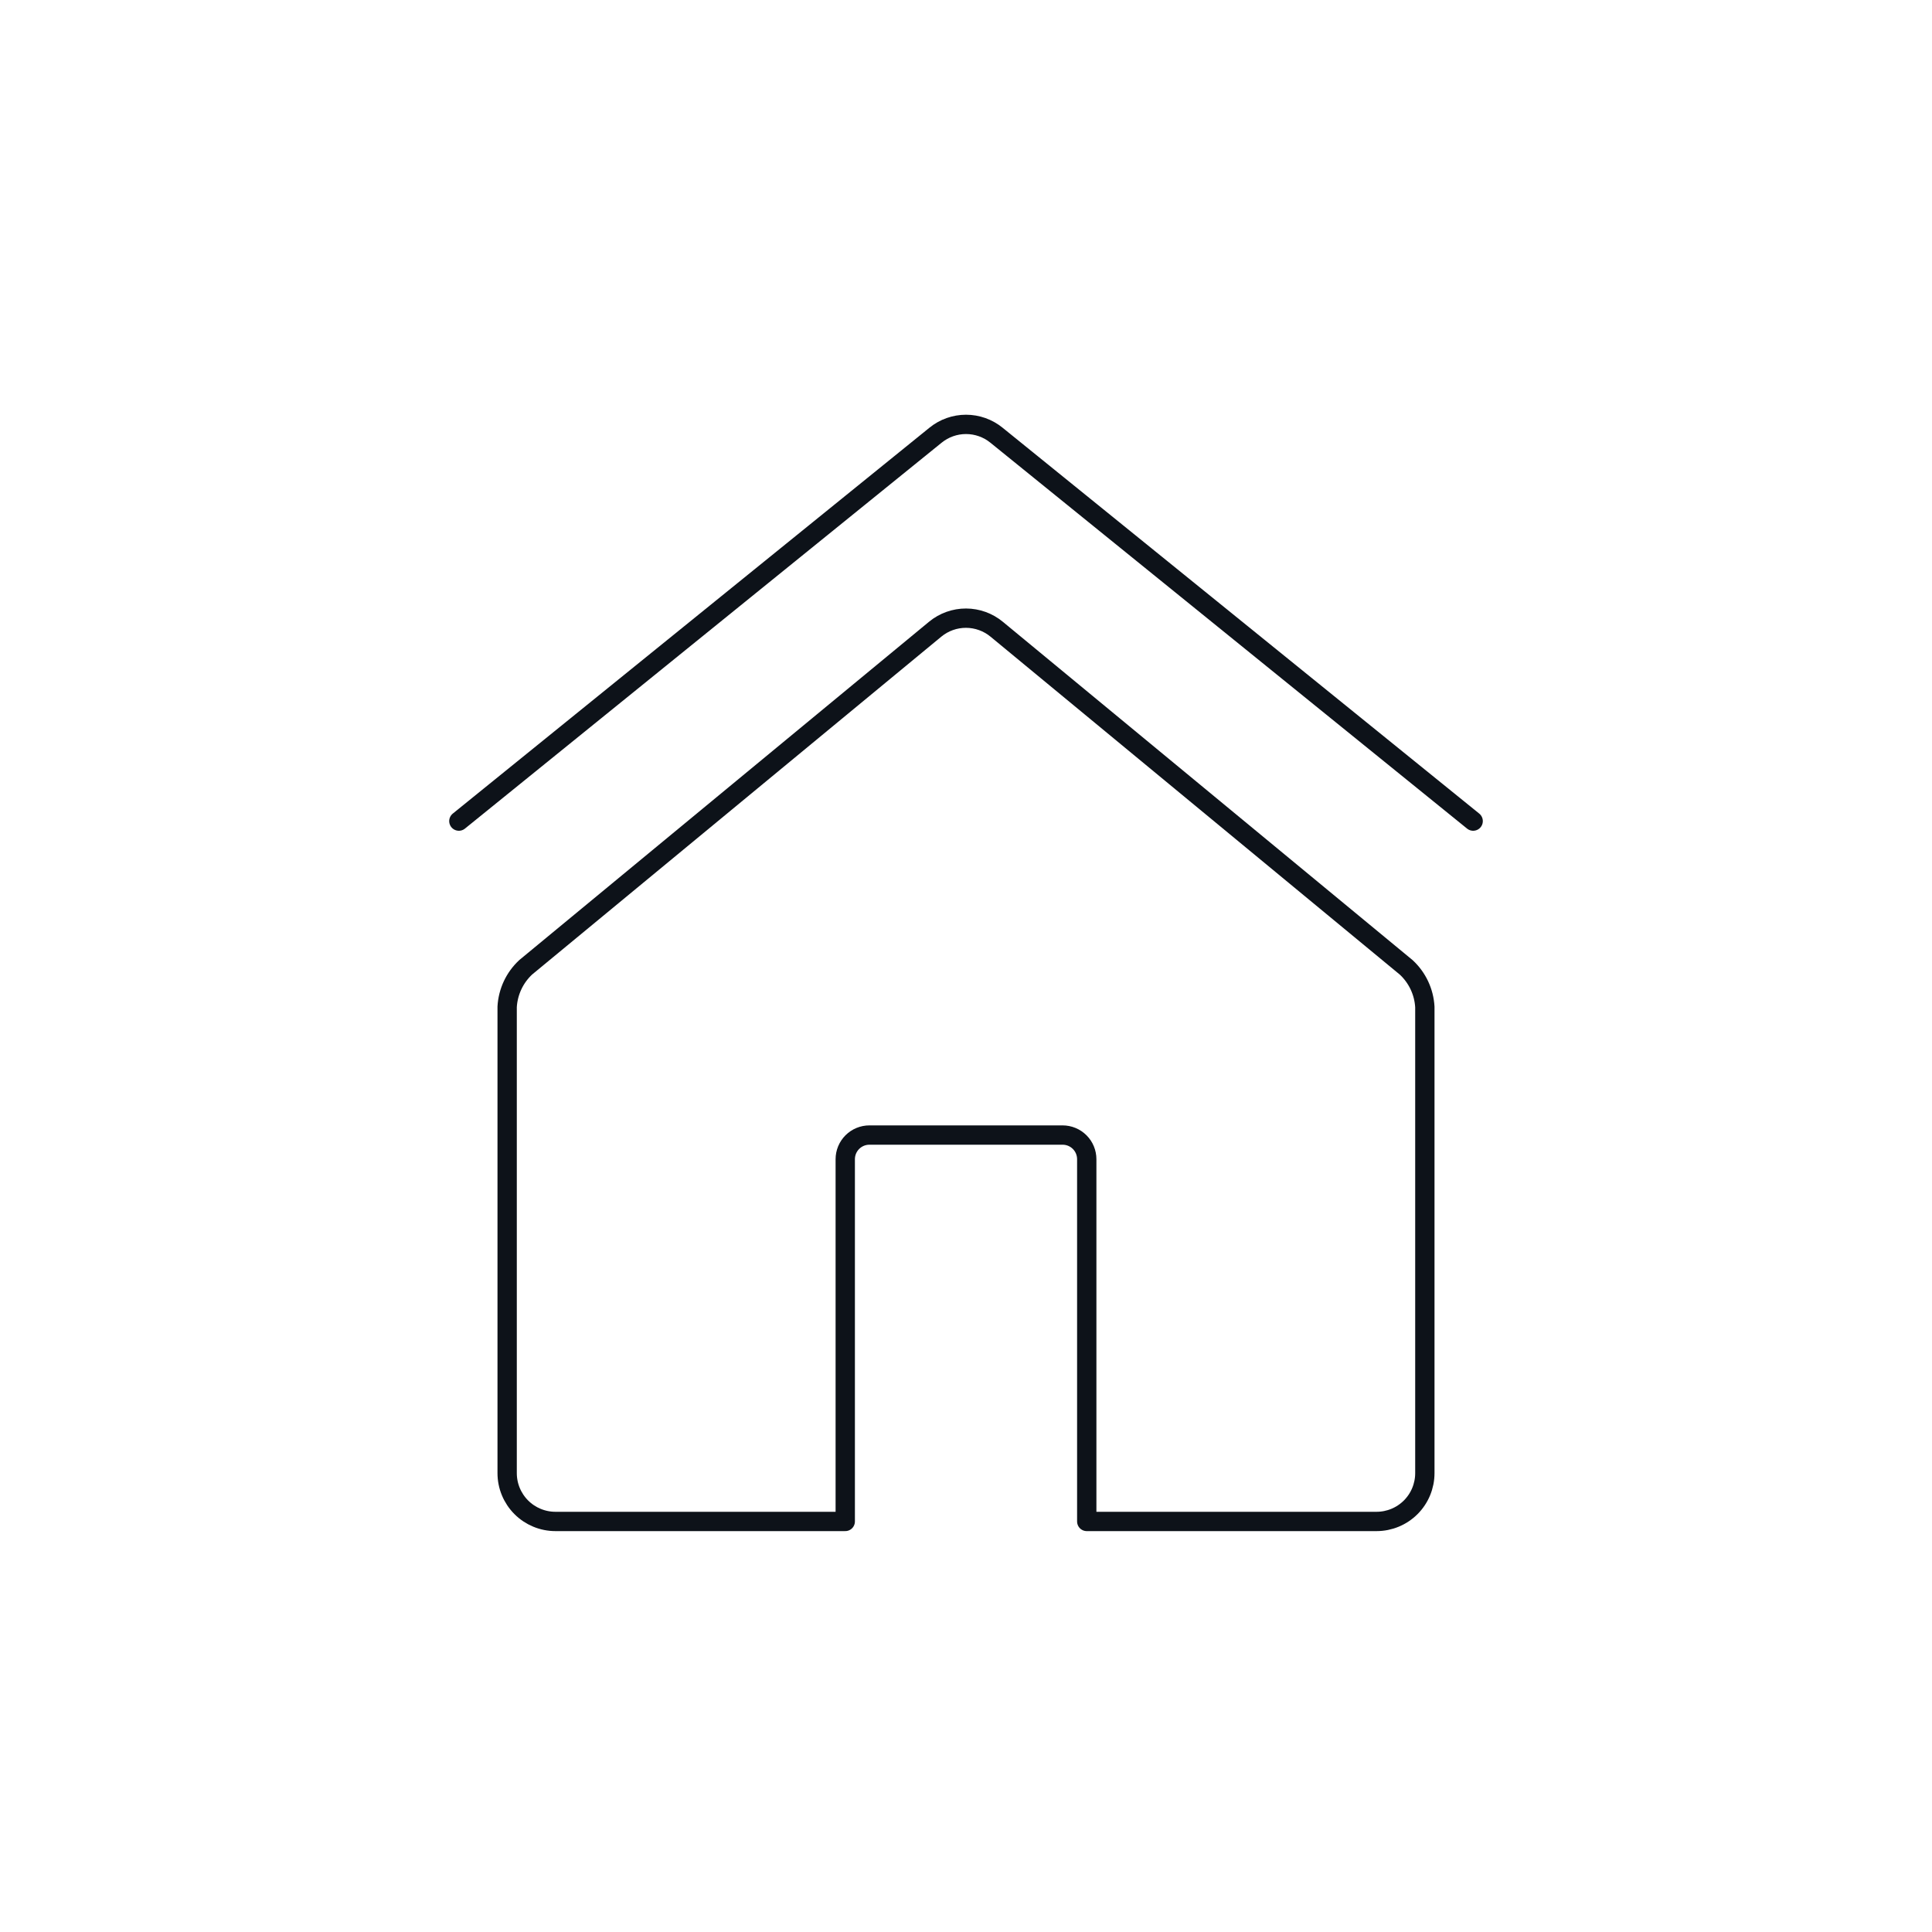 <svg width="200" height="200" viewBox="0 0 200 200" fill="none" xmlns="http://www.w3.org/2000/svg">
<rect width="200" height="200" fill="white"/>
<path d="M47.501 85L96.856 45.045C97.746 44.325 98.856 43.932 100.001 43.932C101.146 43.932 102.256 44.325 103.146 45.045L152.501 85" stroke="#0D1219" stroke-width="2" stroke-linecap="round" stroke-linejoin="round"/>
<path d="M96.815 65.13L54.425 100.13C53.278 101.195 52.588 102.663 52.5 104.225V152.5C52.5 153.826 53.027 155.098 53.965 156.036C54.902 156.973 56.174 157.5 57.5 157.5H87.5V120C87.5 119.337 87.763 118.701 88.232 118.232C88.701 117.763 89.337 117.5 90 117.5H110C110.663 117.5 111.299 117.763 111.768 118.232C112.237 118.701 112.5 119.337 112.5 120V157.5H142.5C143.826 157.5 145.098 156.973 146.036 156.036C146.973 155.098 147.5 153.826 147.5 152.5V104.24C147.412 102.678 146.722 101.21 145.575 100.145L103.185 65.145C102.291 64.402 101.165 63.995 100.003 63.992C98.84 63.989 97.713 64.392 96.815 65.13Z" stroke="#0D1219" stroke-width="2" stroke-linecap="round" stroke-linejoin="round"/>
</svg>
